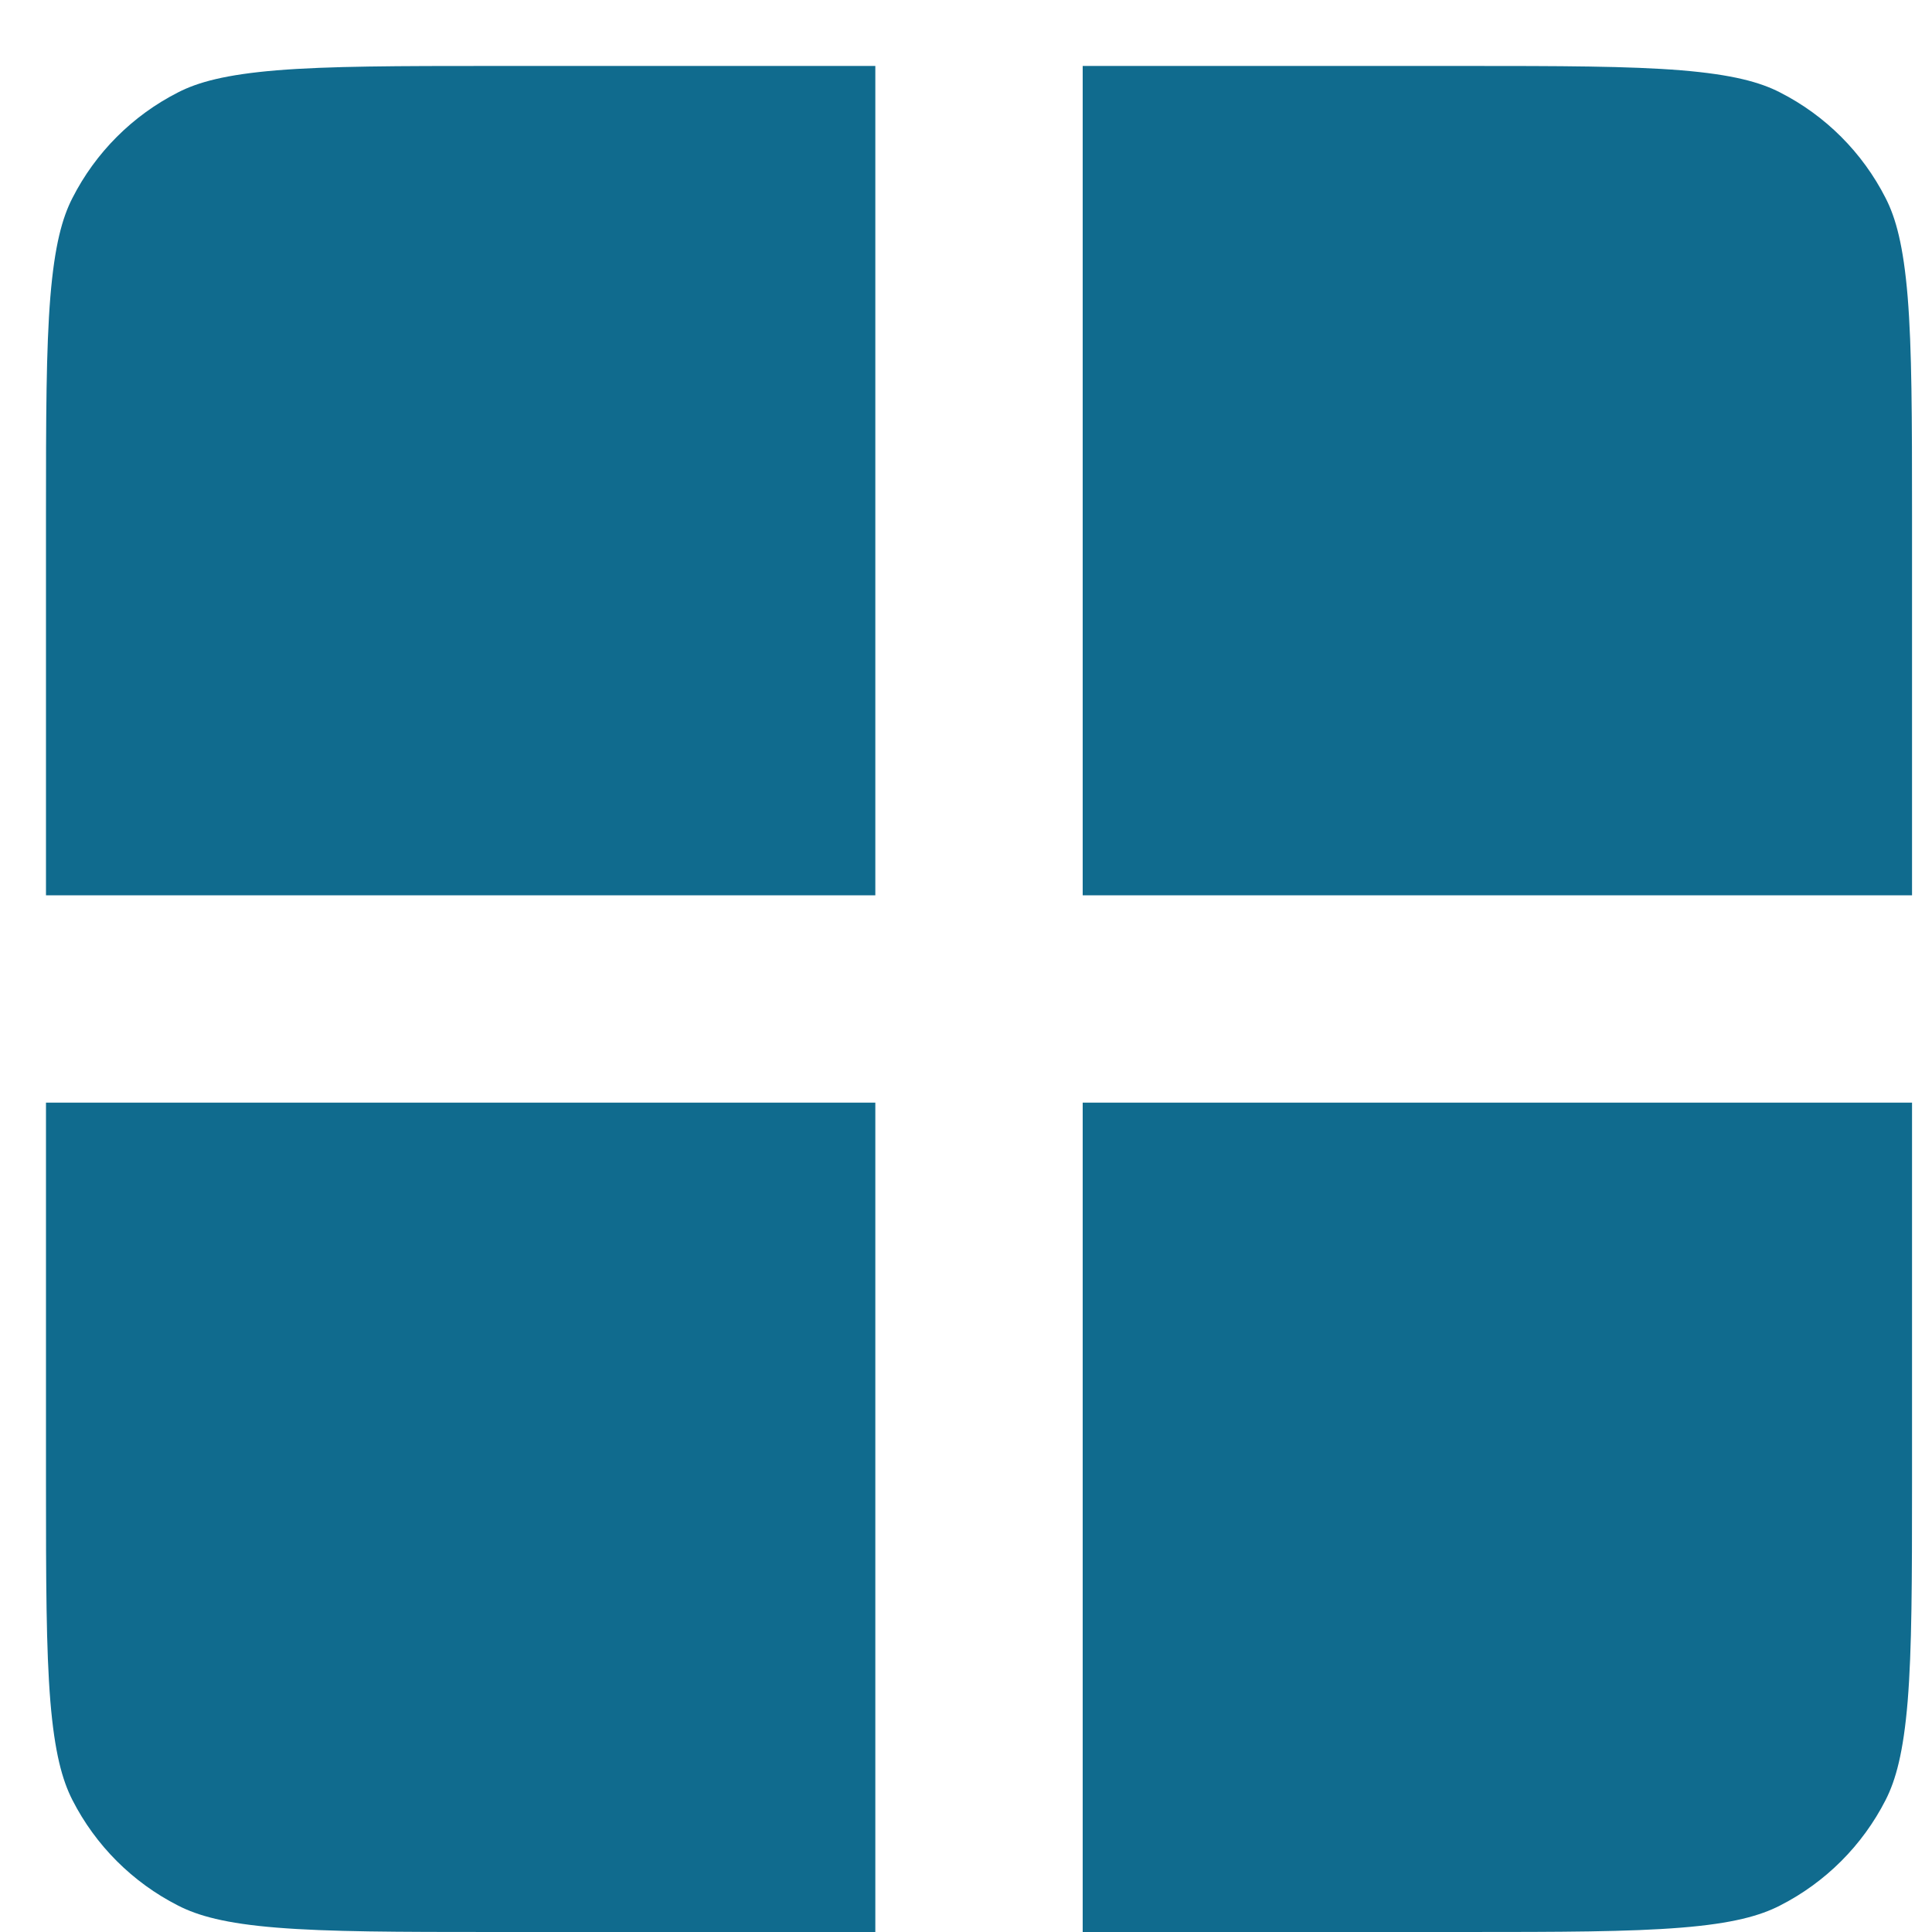 <svg width="15" height="15" viewBox="0 0 15 15" fill="none" xmlns="http://www.w3.org/2000/svg">
<path fill-rule="evenodd" clip-rule="evenodd" d="M0.357 11.512V8.561H6.796V15H3.845C3.08 15 2.555 14.999 2.148 14.966C1.751 14.934 1.537 14.874 1.383 14.795C1.029 14.615 0.742 14.328 0.562 13.975C0.483 13.82 0.424 13.606 0.391 13.209C0.358 12.802 0.357 12.277 0.357 11.512ZM0.357 6.951H6.796V0.512H3.845C3.08 0.512 2.555 0.513 2.148 0.546C1.751 0.579 1.537 0.638 1.383 0.717C1.029 0.897 0.742 1.184 0.562 1.538C0.483 1.692 0.424 1.906 0.391 2.304C0.358 2.711 0.357 3.236 0.357 4V6.951ZM8.406 15V8.561H14.845V11.512C14.845 12.277 14.844 12.802 14.811 13.209C14.778 13.606 14.719 13.82 14.64 13.975C14.46 14.328 14.173 14.615 13.819 14.795C13.665 14.874 13.451 14.934 13.054 14.966C12.647 14.999 12.122 15 11.357 15H8.406ZM8.406 6.951H14.845V4C14.845 3.236 14.844 2.711 14.811 2.304C14.778 1.906 14.719 1.692 14.64 1.538C14.46 1.184 14.173 0.897 13.819 0.717C13.665 0.638 13.451 0.579 13.054 0.546C12.647 0.513 12.122 0.512 11.357 0.512H8.406V6.951Z" fill="#106B8E"/>
</svg>
